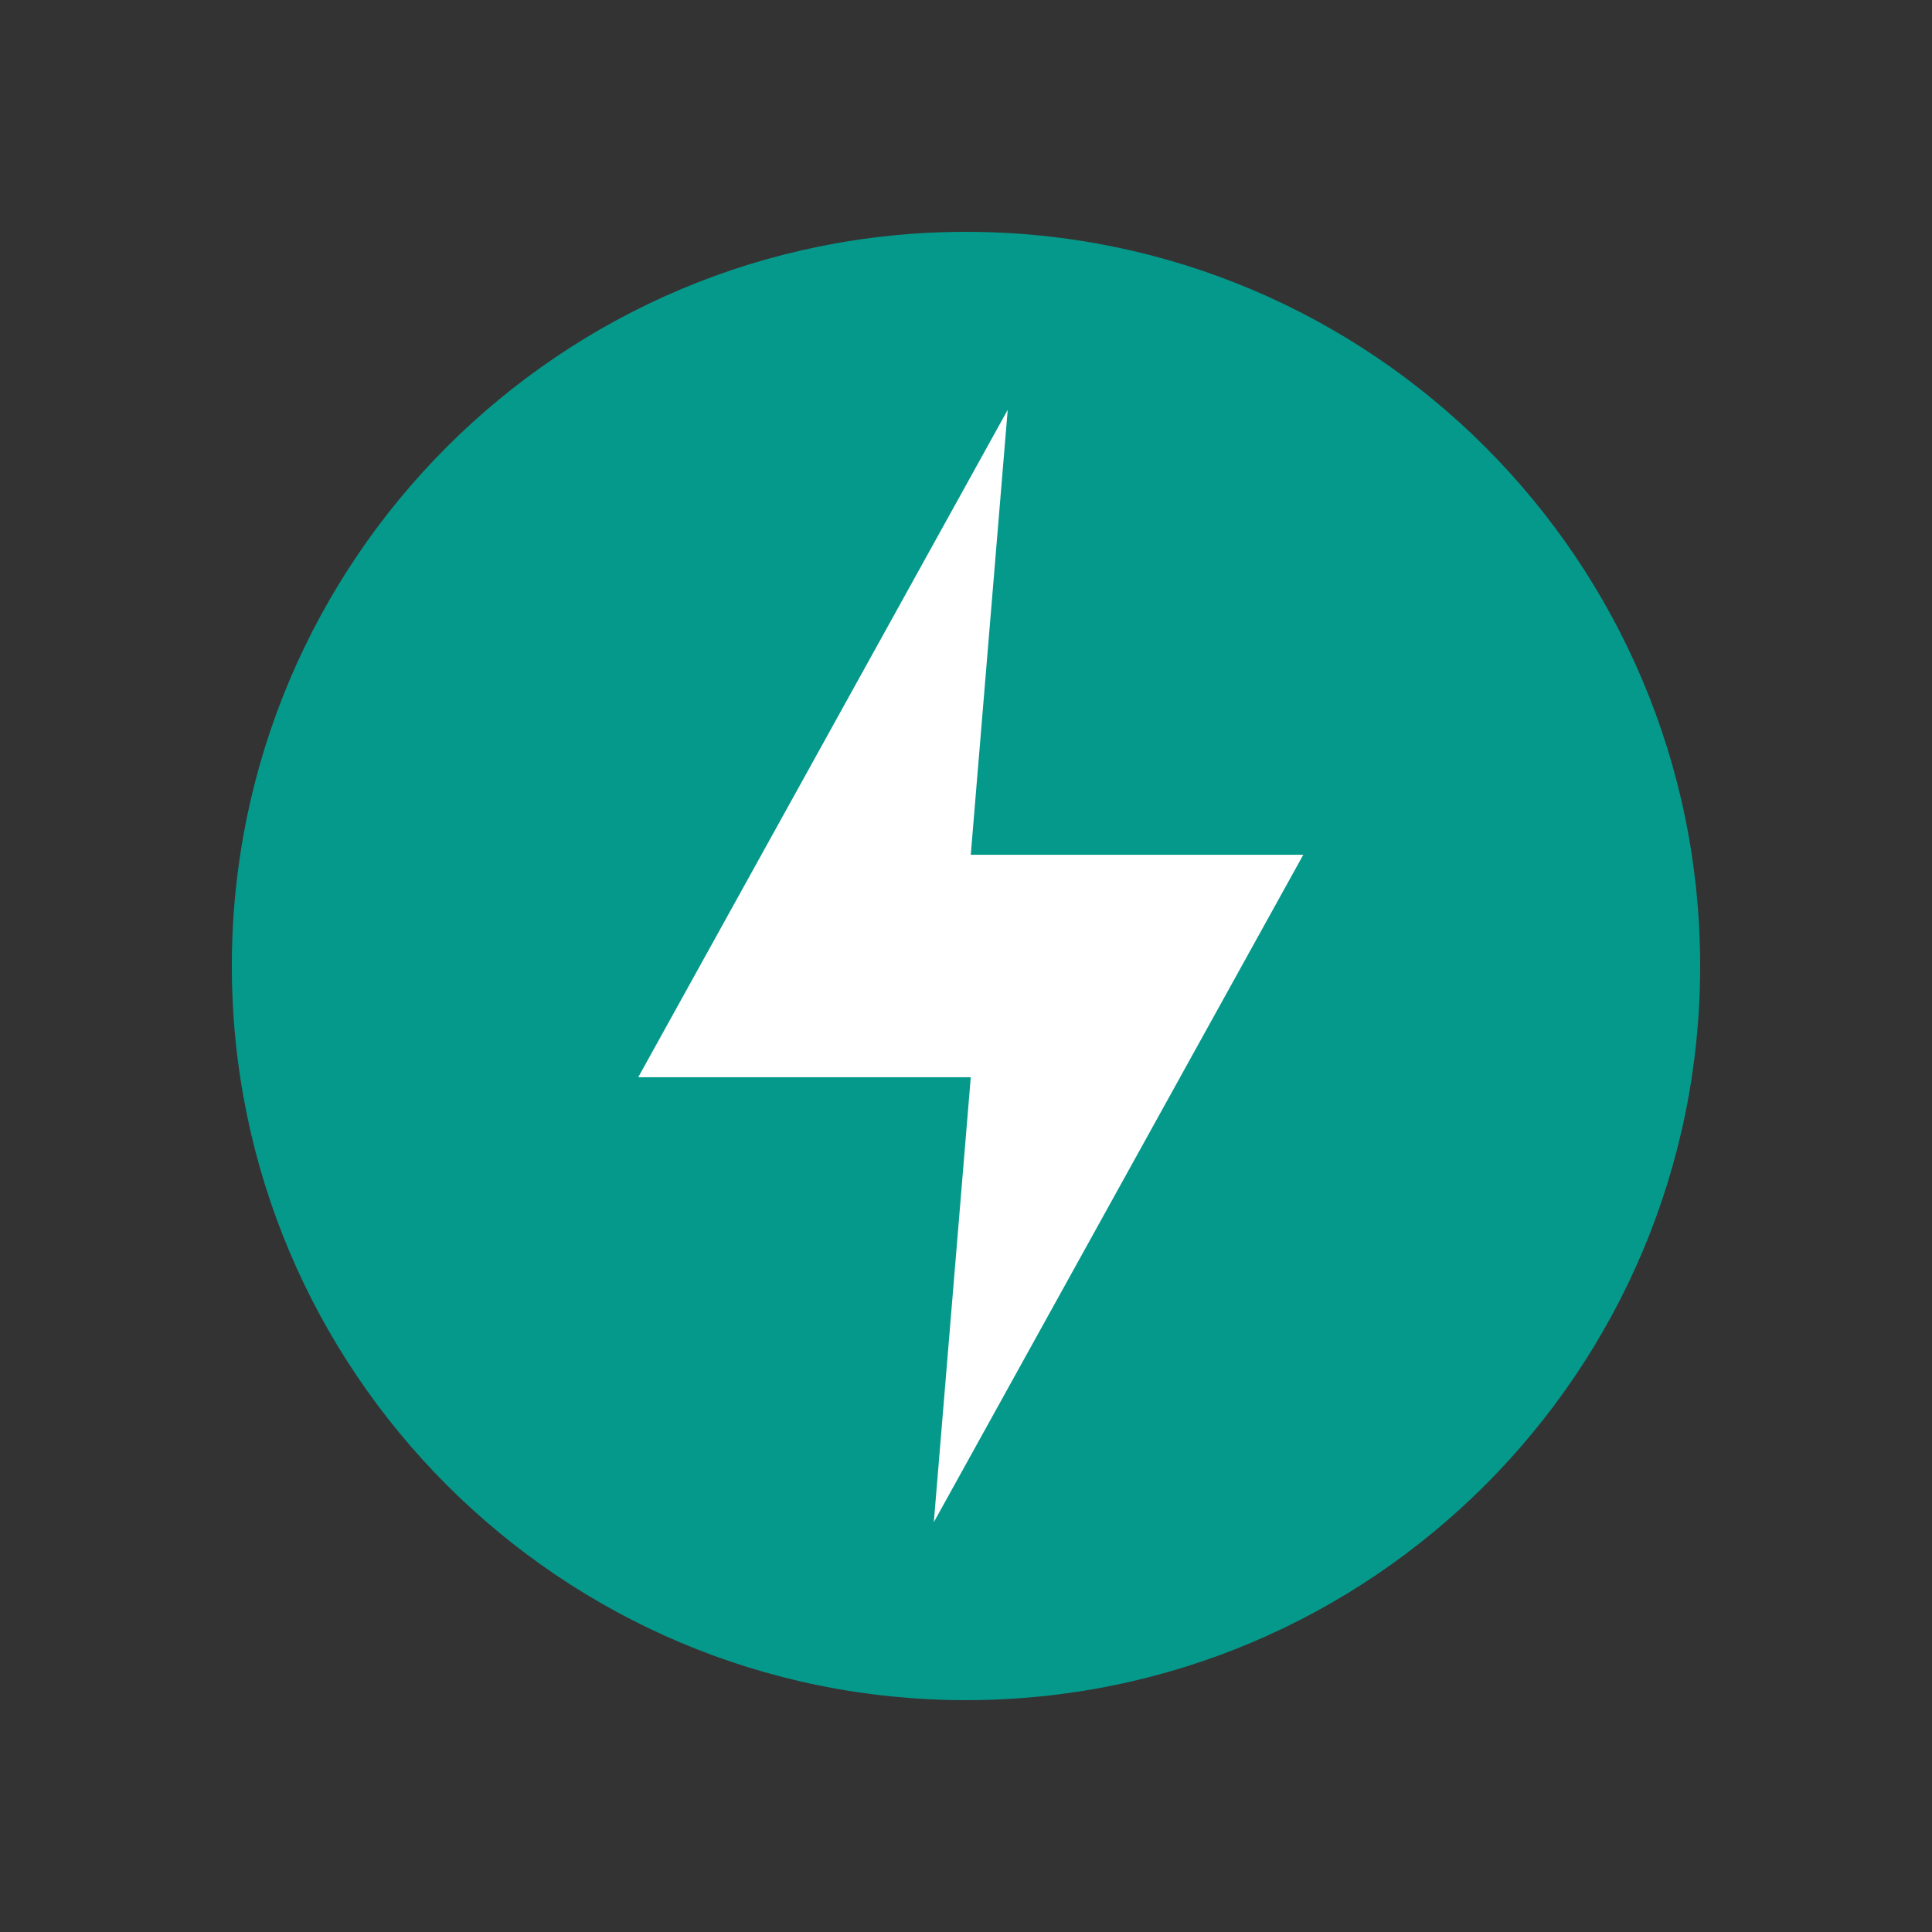 <svg width="250" height="250" viewBox="0 0 250 250" fill="none" xmlns="http://www.w3.org/2000/svg">
<rect x="0" y="0" width="250" height="250" fill="#333333" stroke="none"/>
<g clip-path="url(#clip0_1802_472)">
<path d="M125 220C177.467 220 220 177.467 220 125C220 72.533 177.467 30 125 30C72.533 30 30 72.533 30 125C30 177.467 72.533 220 125 220Z" fill="#05998B"/>
<path d="M130.398 53.031L82.589 139.394H125.617L120.836 196.969L168.645 110.606H125.617L130.398 53.031Z" fill="white"/>
</g>
<defs>
<clipPath id="clip0_1802_472">
<rect width="190" height="190" fill="white" transform="translate(30 30)"/>
</clipPath>
</defs>
</svg>
